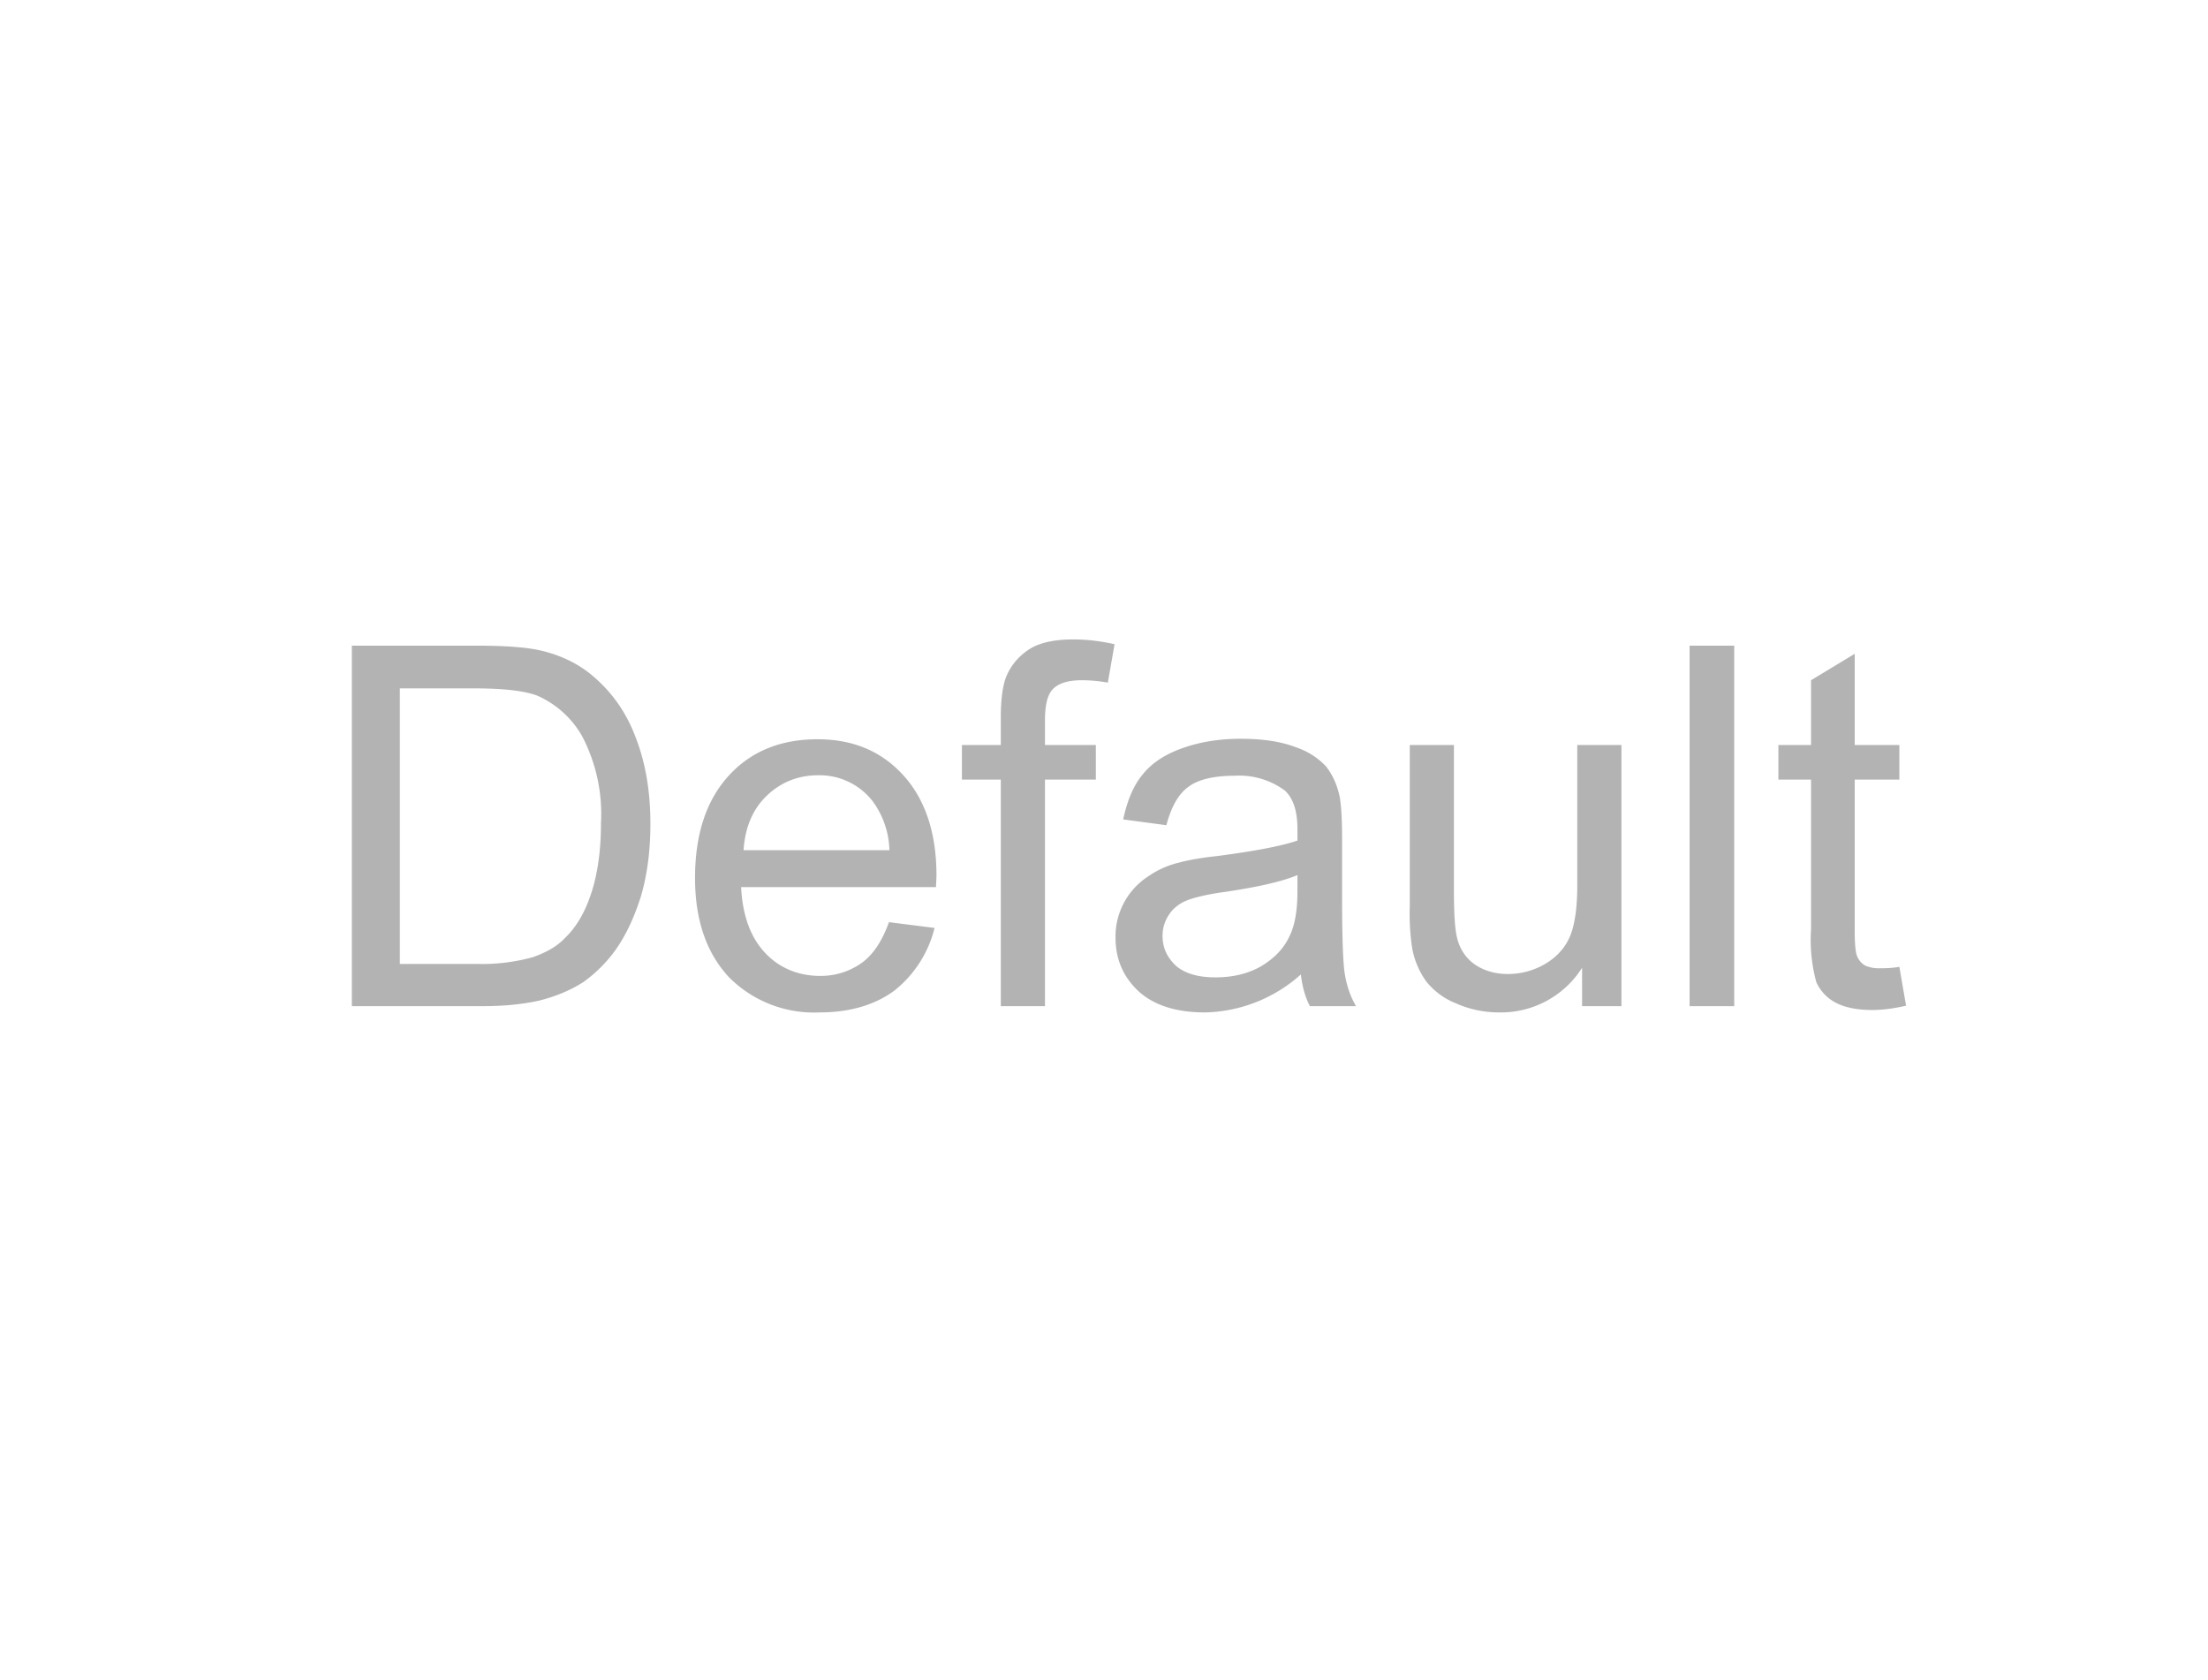 <svg xmlns="http://www.w3.org/2000/svg" width="46" height="35"><path fill="#B4B3B4" d="M7.33 20.96v-7.51h2.59c.58 0 1.03.03 1.34.1.43.1.8.28 1.1.54.4.34.7.77.89 1.29.2.52.3 1.11.3 1.78 0 .58-.07 1.08-.2 1.52-.14.44-.31.8-.52 1.1-.2.28-.44.51-.68.68-.25.16-.55.29-.9.38-.35.08-.75.12-1.2.12H7.32zm1-.88h1.6a4 4 0 0 0 1.17-.14c.28-.1.5-.22.67-.4.24-.23.42-.54.55-.94.13-.4.2-.88.2-1.45a3.5 3.5 0 0 0-.39-1.81 2 2 0 0 0-.94-.85c-.27-.1-.7-.15-1.29-.15H8.33v5.74zm10.19-.87.95.12a2.4 2.4 0 0 1-.83 1.3c-.4.3-.93.46-1.56.46a2.5 2.5 0 0 1-1.9-.74c-.46-.5-.7-1.18-.7-2.06 0-.92.24-1.63.71-2.14s1.09-.75 1.84-.75c.73 0 1.32.24 1.78.74.46.5.7 1.2.7 2.1l-.01.24h-4.06c.03.6.2 1.05.5 1.37s.7.48 1.15.48c.33 0 .62-.1.86-.27s.43-.46.57-.85zm-3.03-1.5h3.04a1.8 1.8 0 0 0-.35-1.02 1.4 1.4 0 0 0-1.14-.54c-.42 0-.78.15-1.07.43-.29.28-.45.66-.48 1.14zm5.36 3.25v-4.72h-.81v-.72h.81v-.58c0-.37.04-.64.1-.81.09-.24.25-.44.47-.59.22-.15.54-.22.94-.22.26 0 .55.03.86.1l-.14.8a3.1 3.1 0 0 0-.54-.05c-.28 0-.48.06-.6.18s-.17.34-.17.67v.5h1.06v.72h-1.06v4.72h-.92zm6.25-.66a3.08 3.08 0 0 1-2 .79c-.6 0-1.06-.15-1.38-.44-.32-.3-.48-.67-.48-1.12a1.49 1.49 0 0 1 .66-1.26c.2-.14.41-.24.66-.3.18-.05.45-.1.82-.14.75-.1 1.3-.2 1.65-.32v-.24c0-.38-.09-.64-.26-.8a1.6 1.6 0 0 0-1.05-.31c-.44 0-.76.08-.96.23-.21.15-.36.42-.46.8l-.9-.12c.08-.38.21-.7.4-.93.19-.24.46-.42.82-.55s.76-.2 1.23-.2.84.06 1.13.17c.3.1.5.25.65.41.13.17.23.38.28.63.03.16.05.44.05.85v1.23c0 .86.02 1.4.06 1.63s.11.44.23.65h-.96c-.1-.19-.16-.41-.19-.67zm-.07-2.07c-.34.14-.84.25-1.51.35-.38.05-.65.12-.8.18s-.29.17-.37.3a.78.78 0 0 0-.13.44c0 .25.1.45.28.62.19.16.46.24.82.24.35 0 .67-.07.95-.23.27-.16.48-.37.6-.64.1-.2.16-.51.16-.92v-.34zm5.93 2.73v-.8a2 2 0 0 1-1.73.93 2.2 2.2 0 0 1-.9-.19 1.49 1.49 0 0 1-.62-.46 1.71 1.71 0 0 1-.29-.69 4.73 4.73 0 0 1-.05-.86v-3.37h.92v3.02c0 .48.02.8.06.97.05.24.18.44.36.57s.42.21.7.21.54-.07.78-.21c.24-.14.42-.34.52-.58.1-.24.15-.6.15-1.06v-2.92h.92v5.44h-.82zm2.24 0v-7.51h.93v7.51h-.92zm4.37-.82.14.81c-.26.06-.5.09-.7.09-.34 0-.6-.06-.78-.16a.9.9 0 0 1-.39-.42 3.35 3.35 0 0 1-.11-1.1v-3.12h-.68v-.72h.68v-1.35l.91-.55v1.9h.93v.72h-.93v3.18c0 .26.02.43.05.5a.4.4 0 0 0 .16.19.7.7 0 0 0 .32.06c.1 0 .24 0 .4-.03z"/></svg>